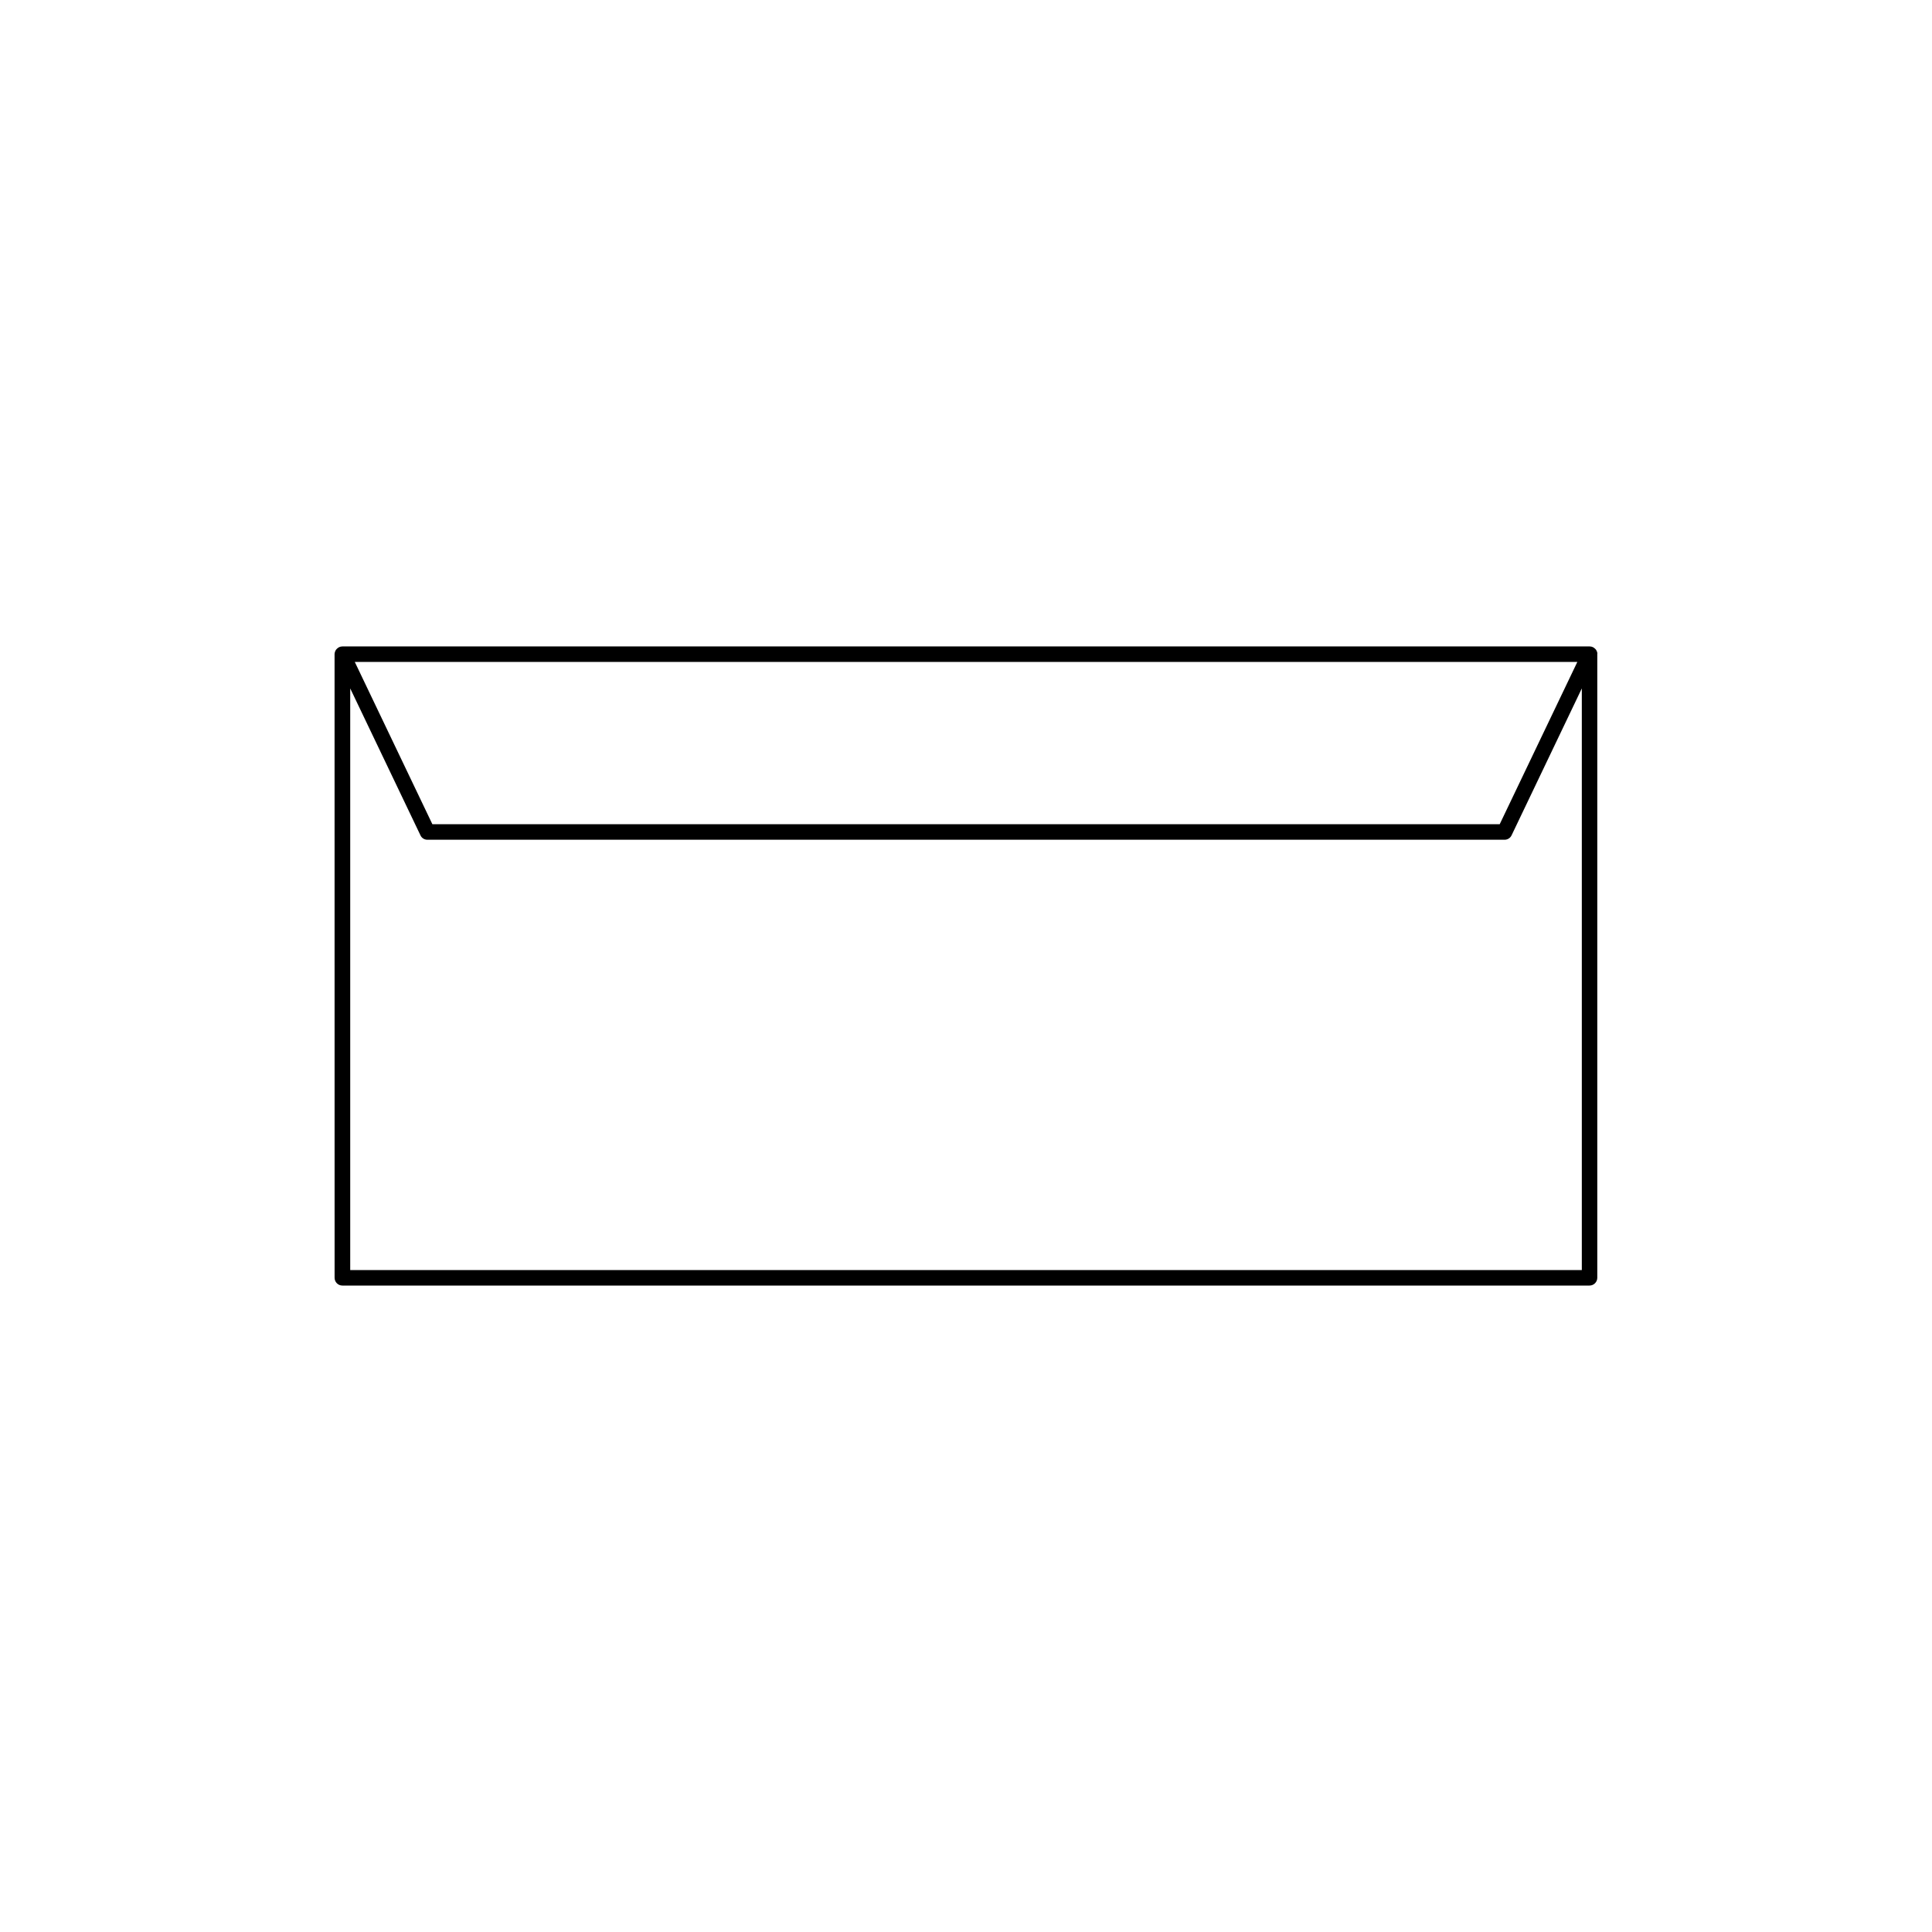 <?xml version="1.0" encoding="UTF-8"?>
<!-- Uploaded to: ICON Repo, www.svgrepo.com, Generator: ICON Repo Mixer Tools -->
<svg fill="#000000" width="800px" height="800px" version="1.1" viewBox="144 144 512 512" xmlns="http://www.w3.org/2000/svg">
 <path d="m567.32 317.14c-0.012-0.109-0.031-0.223-0.059-0.316-0.012-0.059-0.031-0.105-0.051-0.145-0.039-0.105-0.102-0.227-0.156-0.324-0.012-0.02-0.02-0.051-0.039-0.09 0 0 0-0.012-0.012-0.02-0.098-0.117-0.188-0.246-0.309-0.344-0.02-0.039-0.059-0.059-0.09-0.082-0.102-0.082-0.188-0.145-0.297-0.215-0.039-0.031-0.09-0.039-0.125-0.082-0.105-0.039-0.207-0.09-0.316-0.117-0.039-0.02-0.082-0.031-0.117-0.039-0.152-0.039-0.316-0.059-0.473-0.059h-330.53c-0.16 0-0.316 0.02-0.48 0.059-0.039 0.012-0.09 0.02-0.117 0.039-0.117 0.047-0.223 0.09-0.316 0.117-0.055 0.039-0.098 0.051-0.133 0.082-0.105 0.07-0.203 0.137-0.293 0.215-0.031 0.02-0.066 0.039-0.098 0.082-0.105 0.105-0.211 0.227-0.312 0.344 0 0.012-0.012 0.02-0.012 0.02-0.02 0.039-0.02 0.07-0.031 0.09-0.074 0.105-0.109 0.215-0.156 0.324-0.02 0.055-0.039 0.102-0.051 0.145-0.031 0.105-0.055 0.207-0.066 0.316-0.004 0.055-0.016 0.105-0.016 0.152-0.004 0.02-0.004 0.047-0.004 0.07l0.008 165.26c0 1.145 0.922 2.062 2.051 2.062h330.52c1.137 0 2.055-0.934 2.055-2.062v-165.26c0-0.023-0.004-0.051-0.012-0.07 0.043-0.051 0.035-0.102 0.035-0.152zm-5.309 2.277-20.574 43.012h-282.85l-20.566-43.012zm-325.2 161.16v-154.14l18.617 38.938c0.332 0.734 1.062 1.168 1.848 1.168h285.45c0.781 0 1.516-0.449 1.855-1.168l18.617-38.938v154.14z"/>
</svg>